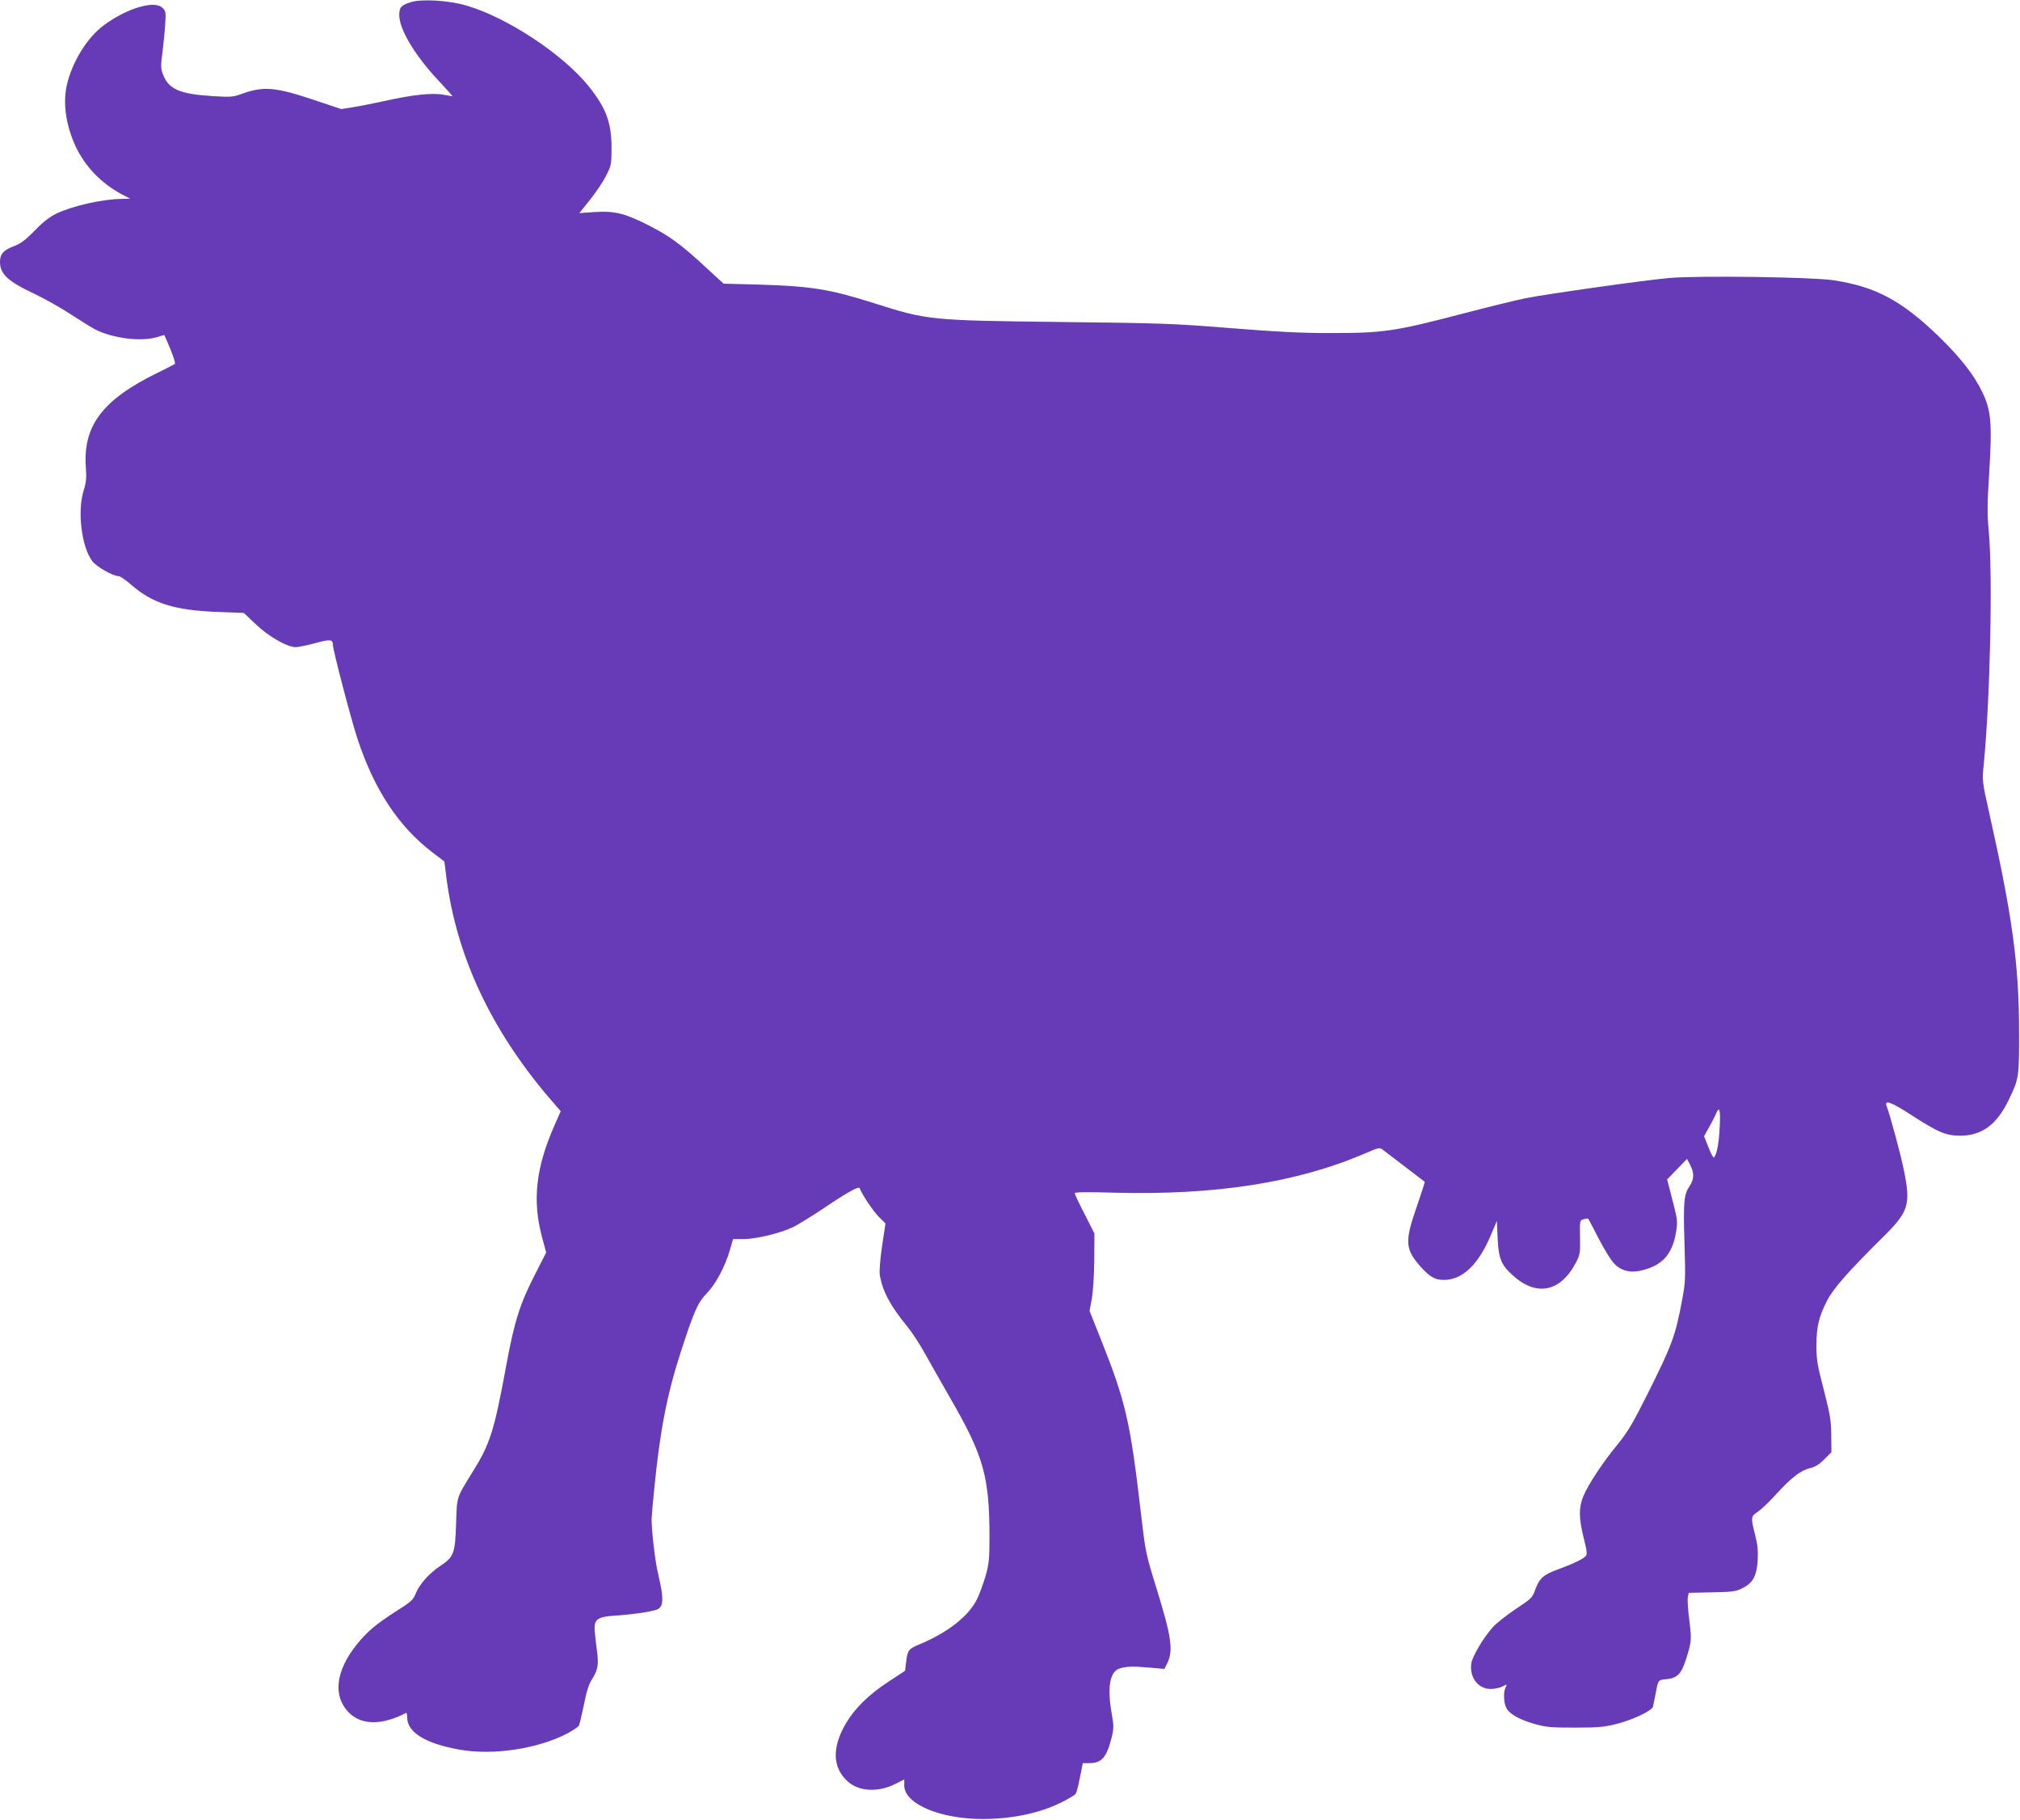 <?xml version="1.0" standalone="no"?>
<!DOCTYPE svg PUBLIC "-//W3C//DTD SVG 20010904//EN"
 "http://www.w3.org/TR/2001/REC-SVG-20010904/DTD/svg10.dtd">
<svg version="1.0" xmlns="http://www.w3.org/2000/svg"
 width="1280pt" height="1153pt" viewBox="0 0 1280 1153"
 preserveAspectRatio="xMidYMid meet">
<g transform="translate(0,1153) scale(0.1,-0.1)"
fill="#673ab7" stroke="none">
<path d="M2602 11516 c-61 -20 -72 -32 -72 -82 0 -90 100 -257 250 -416 50
-54 90 -98 87 -98 -2 0 -29 5 -58 10 -69 13 -195 0 -373 -40 -73 -16 -165 -34
-204 -40 l-70 -11 -164 55 c-252 85 -327 91 -464 42 -57 -21 -72 -22 -186 -15
-208 13 -279 43 -315 137 -15 39 -15 54 -3 145 7 56 15 136 17 178 5 70 3 79
-17 99 -51 51 -230 -3 -376 -113 -98 -74 -187 -214 -225 -354 -34 -122 -15
-269 51 -412 59 -125 159 -230 288 -300 l57 -30 -50 -1 c-124 -1 -311 -43
-415 -92 -47 -23 -86 -53 -140 -109 -60 -61 -88 -82 -133 -99 -64 -24 -87 -50
-87 -98 0 -78 48 -123 215 -202 66 -31 170 -90 230 -129 61 -40 132 -84 158
-98 113 -57 290 -79 391 -49 l47 14 23 -52 c29 -66 49 -126 44 -132 -3 -2 -51
-27 -108 -55 -349 -170 -475 -336 -456 -599 5 -69 2 -97 -14 -148 -41 -130
-13 -359 55 -447 27 -36 131 -95 167 -95 9 0 45 -25 80 -55 136 -119 276 -162
553 -172 l160 -6 76 -72 c82 -78 199 -145 253 -145 17 0 73 12 125 26 96 26
110 24 111 -14 0 -32 113 -463 154 -589 107 -325 260 -558 476 -723 l76 -58
12 -97 c63 -497 280 -963 650 -1398 l75 -87 -41 -93 c-117 -267 -139 -472 -78
-702 l27 -100 -74 -145 c-93 -183 -127 -290 -178 -565 -77 -419 -103 -502
-213 -678 -106 -172 -100 -153 -106 -332 -6 -188 -14 -209 -102 -267 -69 -46
-132 -117 -154 -174 -15 -39 -28 -51 -121 -110 -128 -81 -188 -132 -252 -212
-134 -167 -153 -326 -52 -430 80 -82 209 -84 364 -4 4 2 7 -10 7 -28 0 -95
117 -167 335 -205 212 -37 492 6 678 102 37 20 72 43 76 52 4 9 18 68 31 131
16 82 30 128 51 161 38 60 44 93 31 186 -6 43 -12 100 -14 127 -3 69 19 84
137 91 99 7 203 21 252 36 49 15 52 66 13 229 -19 77 -43 288 -41 350 1 19 8
105 17 190 35 360 81 597 166 859 86 266 110 320 168 379 57 59 115 169 146
276 l19 66 66 0 c82 0 240 39 319 78 32 17 119 70 192 119 146 99 221 140 225
126 12 -35 85 -145 121 -181 l43 -43 -22 -146 c-12 -82 -18 -161 -14 -181 18
-104 65 -192 175 -327 31 -38 81 -115 111 -170 31 -55 102 -181 159 -280 213
-369 249 -496 250 -876 0 -149 -3 -176 -25 -254 -14 -48 -38 -113 -53 -144
-52 -108 -184 -212 -360 -286 -77 -32 -81 -37 -91 -120 l-6 -50 -105 -69
c-124 -81 -213 -168 -269 -263 -91 -154 -87 -283 13 -371 71 -62 190 -68 297
-15 l59 30 0 -39 c0 -117 232 -214 505 -212 225 2 425 55 573 152 13 9 18 25
42 145 l11 57 40 0 c81 0 111 35 144 166 13 54 13 70 0 145 -30 168 -13 268
48 288 43 14 85 16 194 6 l91 -8 15 29 c44 84 32 168 -64 479 -70 226 -71 235
-99 475 -68 585 -96 707 -253 1102 l-73 183 14 75 c8 43 15 148 16 245 l1 170
-62 123 c-35 67 -63 127 -63 133 0 7 82 8 248 3 641 -17 1159 63 1590 248 93
40 94 40 117 22 26 -20 258 -197 263 -201 2 -1 -22 -75 -53 -165 -74 -213 -71
-262 26 -372 62 -70 100 -89 165 -84 111 9 206 105 281 283 l38 90 5 -110 c6
-128 22 -167 93 -232 152 -140 305 -110 404 80 25 48 27 60 25 159 -2 108 -1
108 24 114 14 4 26 5 28 3 2 -2 32 -59 67 -127 35 -68 79 -139 97 -157 42 -44
97 -60 163 -46 140 30 206 101 230 248 10 64 9 76 -23 199 l-34 132 63 65 63
65 20 -38 c27 -52 25 -92 -4 -135 -36 -52 -40 -99 -32 -364 7 -217 6 -246 -14
-351 -43 -233 -64 -289 -222 -605 -91 -182 -124 -237 -188 -316 -97 -118 -186
-254 -217 -328 -30 -73 -29 -138 2 -263 21 -80 23 -103 14 -115 -17 -20 -73
-47 -170 -83 -99 -36 -123 -57 -150 -129 -19 -54 -25 -59 -125 -125 -58 -39
-123 -90 -145 -115 -61 -69 -130 -186 -136 -230 -12 -88 43 -161 123 -161 25
0 59 7 75 16 29 15 30 15 20 -5 -16 -29 -13 -97 4 -131 20 -39 82 -74 180
-102 70 -20 102 -23 255 -23 147 0 189 4 262 23 101 25 224 83 232 109 2 10
10 45 16 78 18 95 16 92 71 97 67 7 93 33 123 127 35 110 36 124 20 250 -8 63
-12 127 -9 142 l6 28 147 3 c133 3 152 5 196 28 65 33 88 77 94 180 3 57 -1
97 -17 158 -28 109 -27 115 18 145 21 14 74 64 117 112 95 104 156 151 214
164 31 7 57 23 89 55 l46 46 -1 108 c-1 93 -7 130 -47 286 -41 156 -47 192
-47 280 0 119 15 184 67 285 39 77 133 184 352 401 165 162 179 207 137 418
-22 110 -88 353 -111 414 -17 43 28 27 150 -52 177 -114 222 -134 315 -135
138 0 234 70 310 230 64 133 65 141 64 445 -1 416 -44 724 -190 1374 -44 197
-44 199 -34 300 41 416 58 1207 32 1481 -10 107 -10 172 3 372 19 311 12 392
-43 507 -53 111 -139 220 -273 351 -240 232 -403 319 -674 360 -139 20 -850
30 -1035 14 -145 -12 -783 -102 -916 -129 -51 -10 -222 -52 -380 -93 -451
-118 -512 -127 -864 -127 -174 0 -335 8 -620 31 -358 29 -434 32 -1075 39
-838 10 -845 11 -1189 120 -278 88 -395 107 -726 117 l-225 6 -123 113 c-148
136 -215 186 -347 254 -153 78 -216 94 -341 87 l-103 -7 68 85 c38 47 84 116
102 153 33 64 34 72 34 177 0 159 -35 252 -146 390 -163 202 -516 435 -774
510 -112 33 -286 43 -353 21z m8295 -7128 c-5 -102 -18 -170 -36 -191 -4 -4
-20 25 -35 64 l-28 71 32 57 c17 31 37 68 43 84 23 54 30 28 24 -85z"/>
</g>
</svg>
